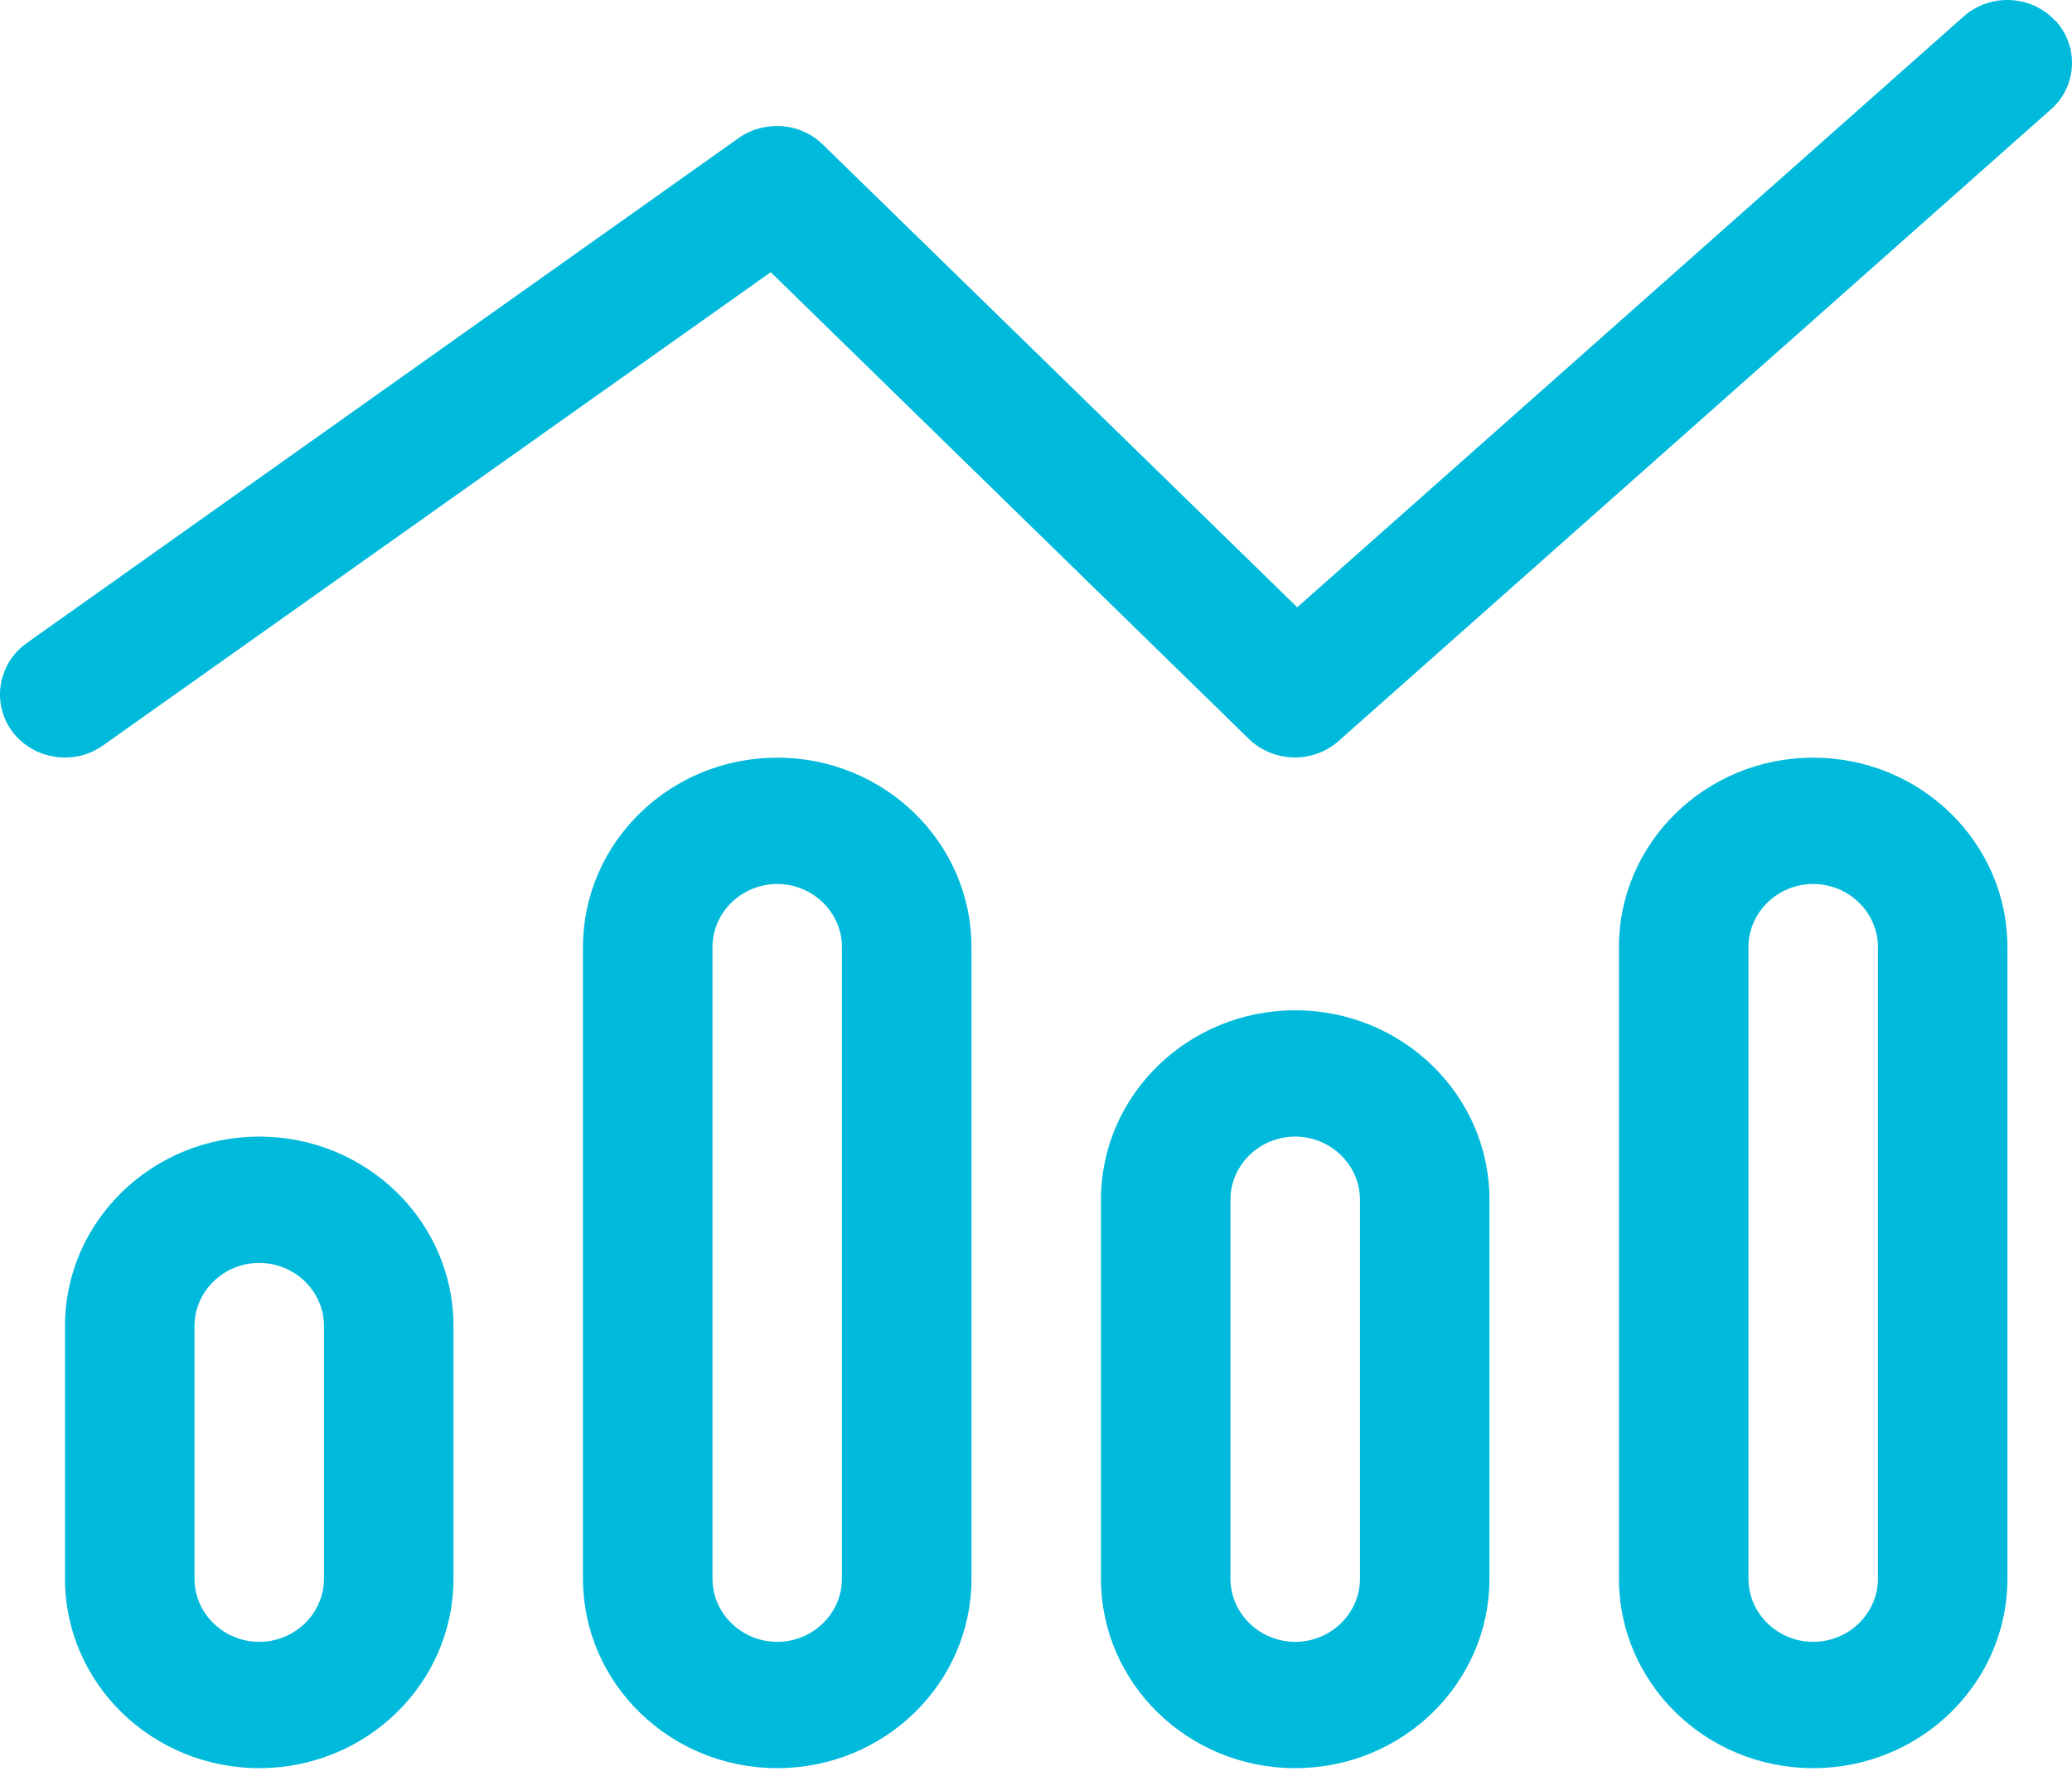<svg width="105" height="90" viewBox="0 0 105 90" fill="none" xmlns="http://www.w3.org/2000/svg">
<path d="M104.148 1.031C105.358 2.331 105.276 4.372 103.922 5.552L67.83 37.558C66.538 38.698 64.549 38.658 63.298 37.458L39.058 13.794L5.221 37.778C3.765 38.819 1.694 38.498 0.627 37.078C-0.439 35.658 -0.111 33.637 1.345 32.597L37.438 6.992C38.75 6.072 40.555 6.212 41.683 7.312L65.738 30.777L99.513 0.831C100.846 -0.349 102.938 -0.269 104.148 1.051V1.031ZM16.418 80.007V67.204C16.418 65.444 14.941 64.003 13.137 64.003C11.332 64.003 9.856 65.444 9.856 67.204V80.007C9.856 81.767 11.332 83.207 13.137 83.207C14.941 83.207 16.418 81.767 16.418 80.007ZM13.137 57.602C18.571 57.602 22.98 61.903 22.98 67.204V80.007C22.98 85.308 18.571 89.608 13.137 89.608C7.702 89.608 3.293 85.308 3.293 80.007V67.204C3.293 61.903 7.702 57.602 13.137 57.602ZM42.667 48C42.667 46.24 41.191 44.8 39.386 44.8C37.581 44.8 36.105 46.24 36.105 48V80.007C36.105 81.767 37.581 83.207 39.386 83.207C41.191 83.207 42.667 81.767 42.667 80.007V48ZM29.543 48C29.543 42.699 33.952 38.398 39.386 38.398C44.821 38.398 49.23 42.699 49.23 48V80.007C49.23 85.308 44.821 89.608 39.386 89.608C33.952 89.608 29.543 85.308 29.543 80.007V48ZM68.917 80.007V60.803C68.917 59.042 67.44 57.602 65.635 57.602C63.831 57.602 62.354 59.042 62.354 60.803V80.007C62.354 81.767 63.831 83.207 65.635 83.207C67.44 83.207 68.917 81.767 68.917 80.007ZM65.635 51.201C71.07 51.201 75.479 55.502 75.479 60.803V80.007C75.479 85.308 71.07 89.608 65.635 89.608C60.201 89.608 55.792 85.308 55.792 80.007V60.803C55.792 55.502 60.201 51.201 65.635 51.201ZM95.166 48C95.166 46.24 93.689 44.8 91.885 44.8C90.08 44.8 88.604 46.24 88.604 48V80.007C88.604 81.767 90.08 83.207 91.885 83.207C93.689 83.207 95.166 81.767 95.166 80.007V48ZM82.041 48C82.041 42.699 86.45 38.398 91.885 38.398C97.319 38.398 101.728 42.699 101.728 48V80.007C101.728 85.308 97.319 89.608 91.885 89.608C86.45 89.608 82.041 85.308 82.041 80.007V48Z" fill="#00BADB"/>
</svg>
